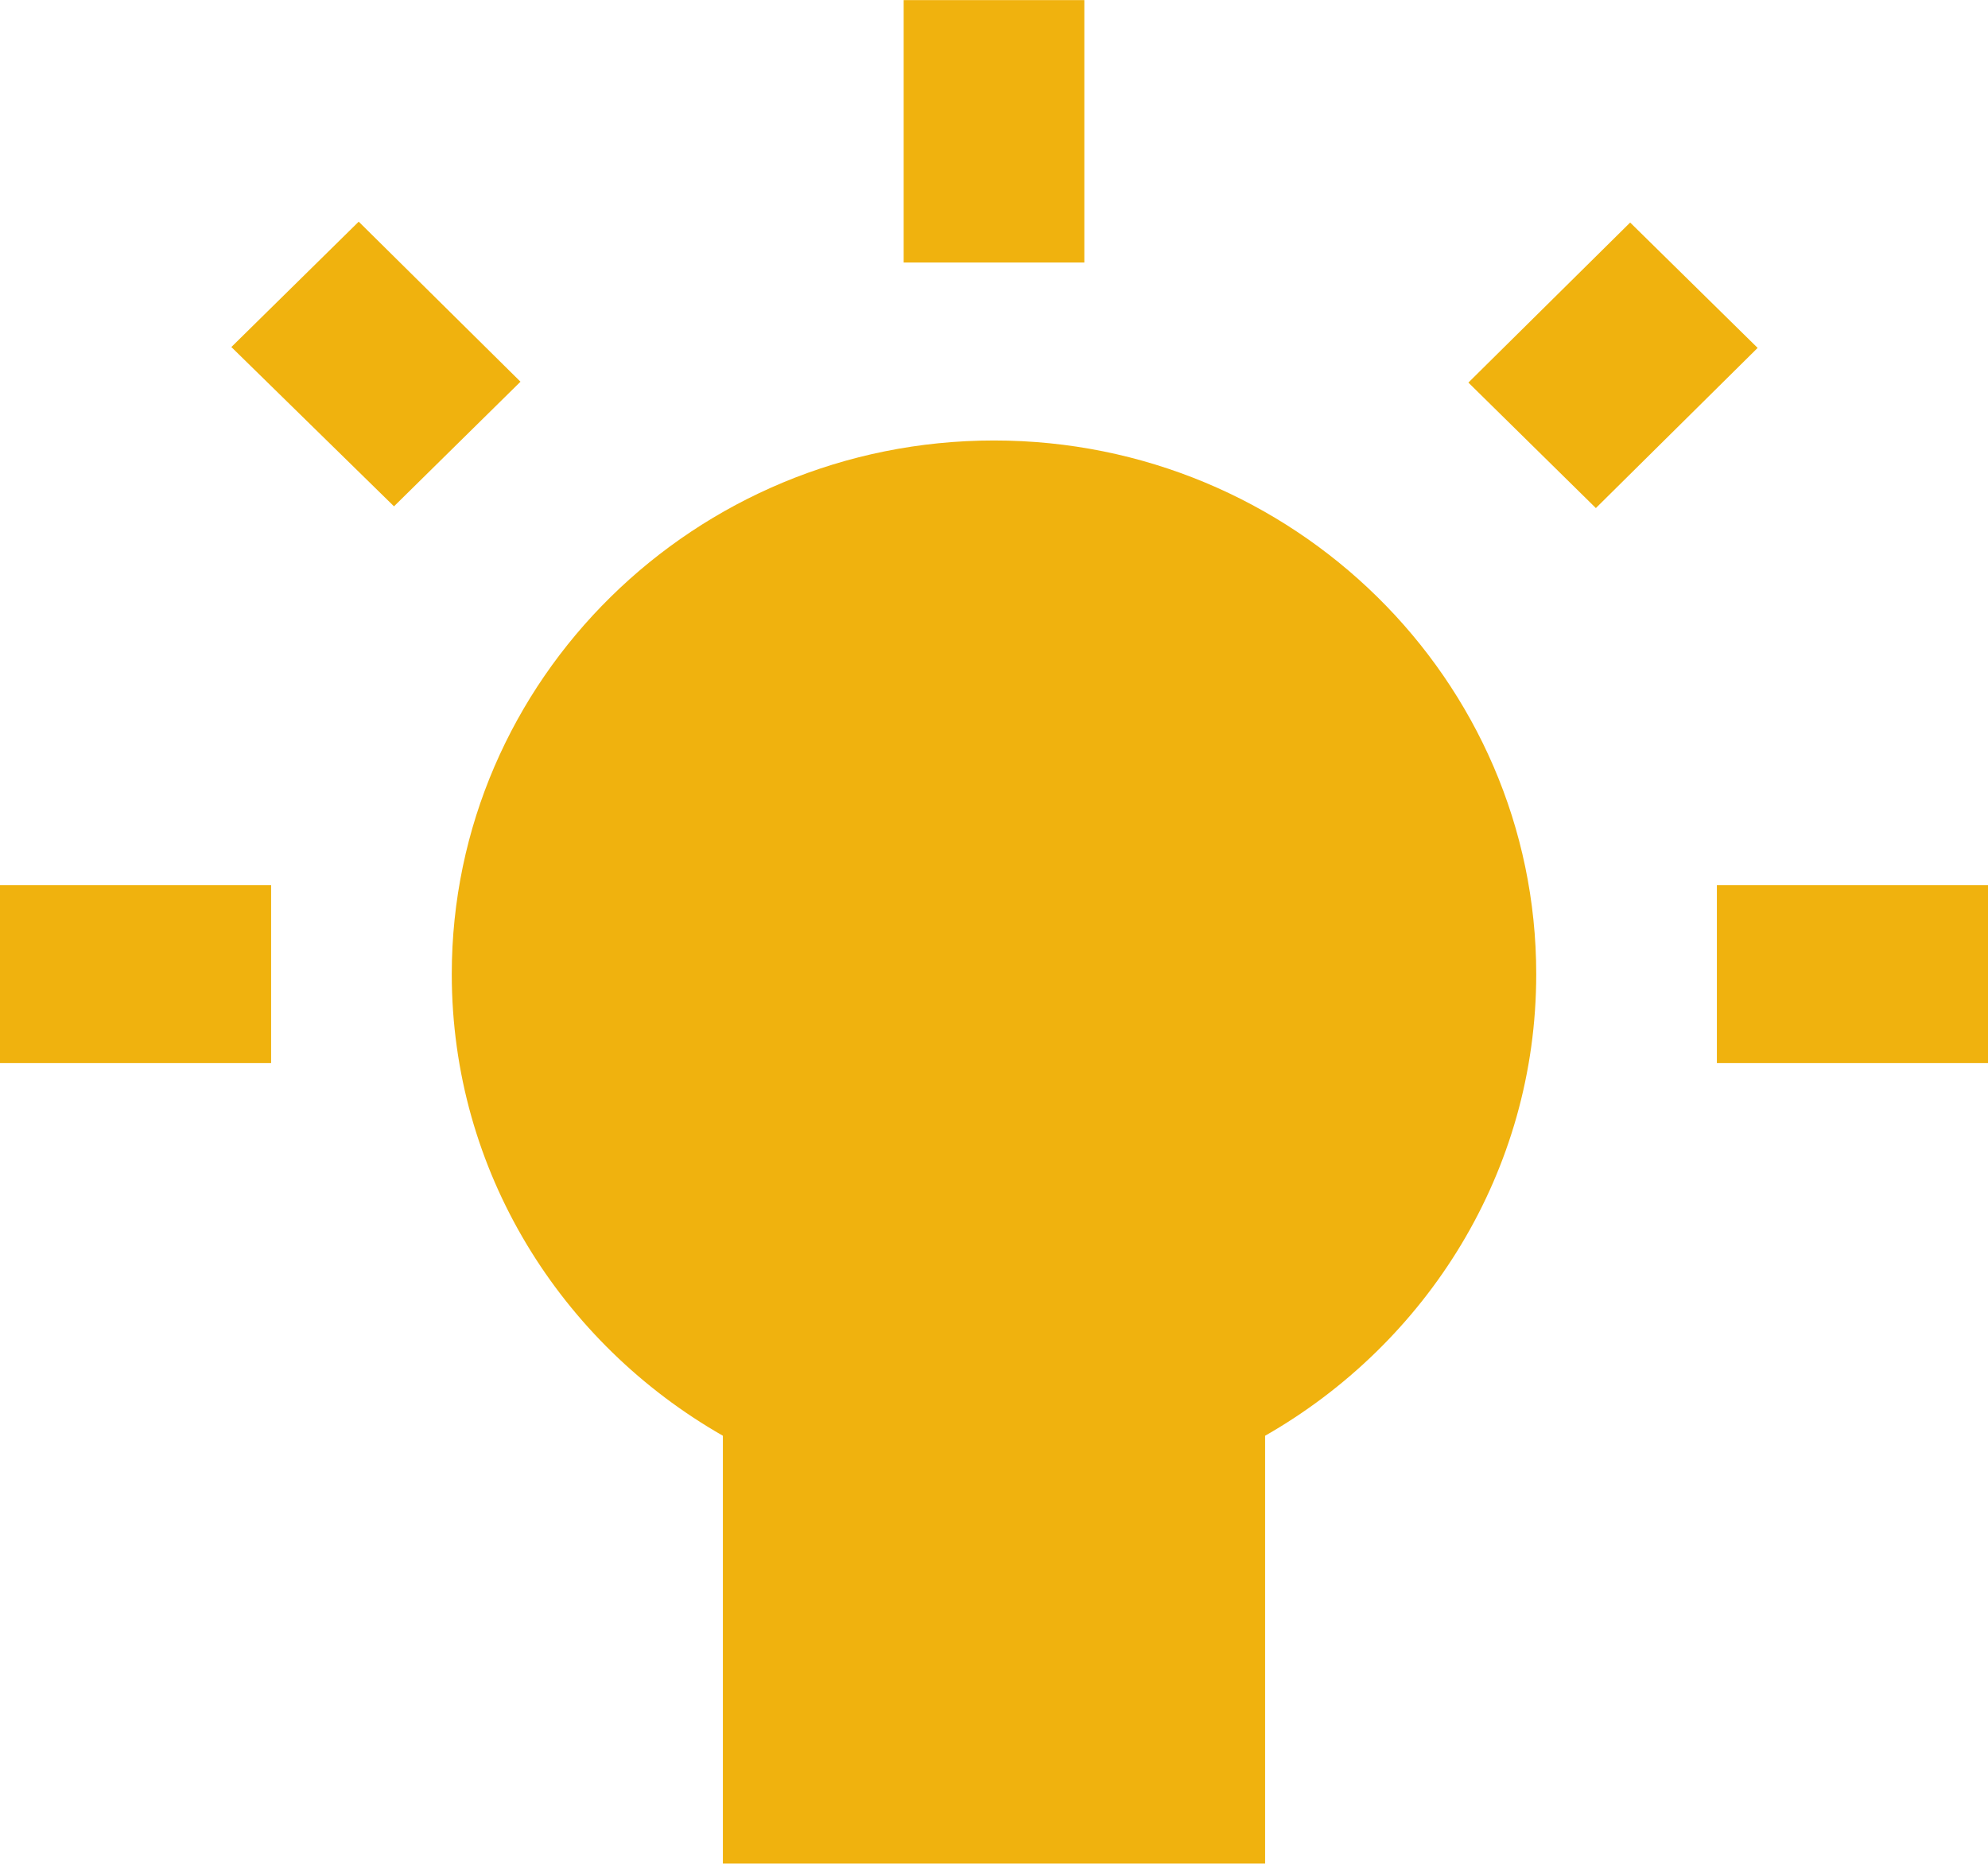 <svg
 xmlns="http://www.w3.org/2000/svg"
 xmlns:xlink="http://www.w3.org/1999/xlink"
 width="16px" height="15px">
<path fill-rule="evenodd"  fill="rgb(240, 178, 14)"
 d="M14.146,2.800 L13.120,1.791 L11.818,3.079 L12.844,4.089 L14.146,2.800 ZM8.727,0.001 L7.273,0.001 L7.273,2.113 L8.727,2.113 L8.727,0.001 ZM13.818,8.556 L16.000,8.556 L16.000,7.124 L13.818,7.124 L13.818,8.556 ZM5.818,11.555 L5.818,14.998 L10.182,14.998 L10.182,11.555 C11.484,10.811 12.364,9.429 12.364,7.840 C12.364,5.470 10.407,3.545 8.000,3.545 C5.593,3.545 3.636,5.470 3.636,7.840 C3.636,9.429 4.516,10.811 5.818,11.555 ZM2.182,8.556 L2.182,7.124 L0.000,7.124 L0.000,8.556 L2.182,8.556 ZM4.189,3.072 L2.887,1.784 L1.862,2.793 L3.171,4.075 L4.189,3.072 Z"/>
</svg>
